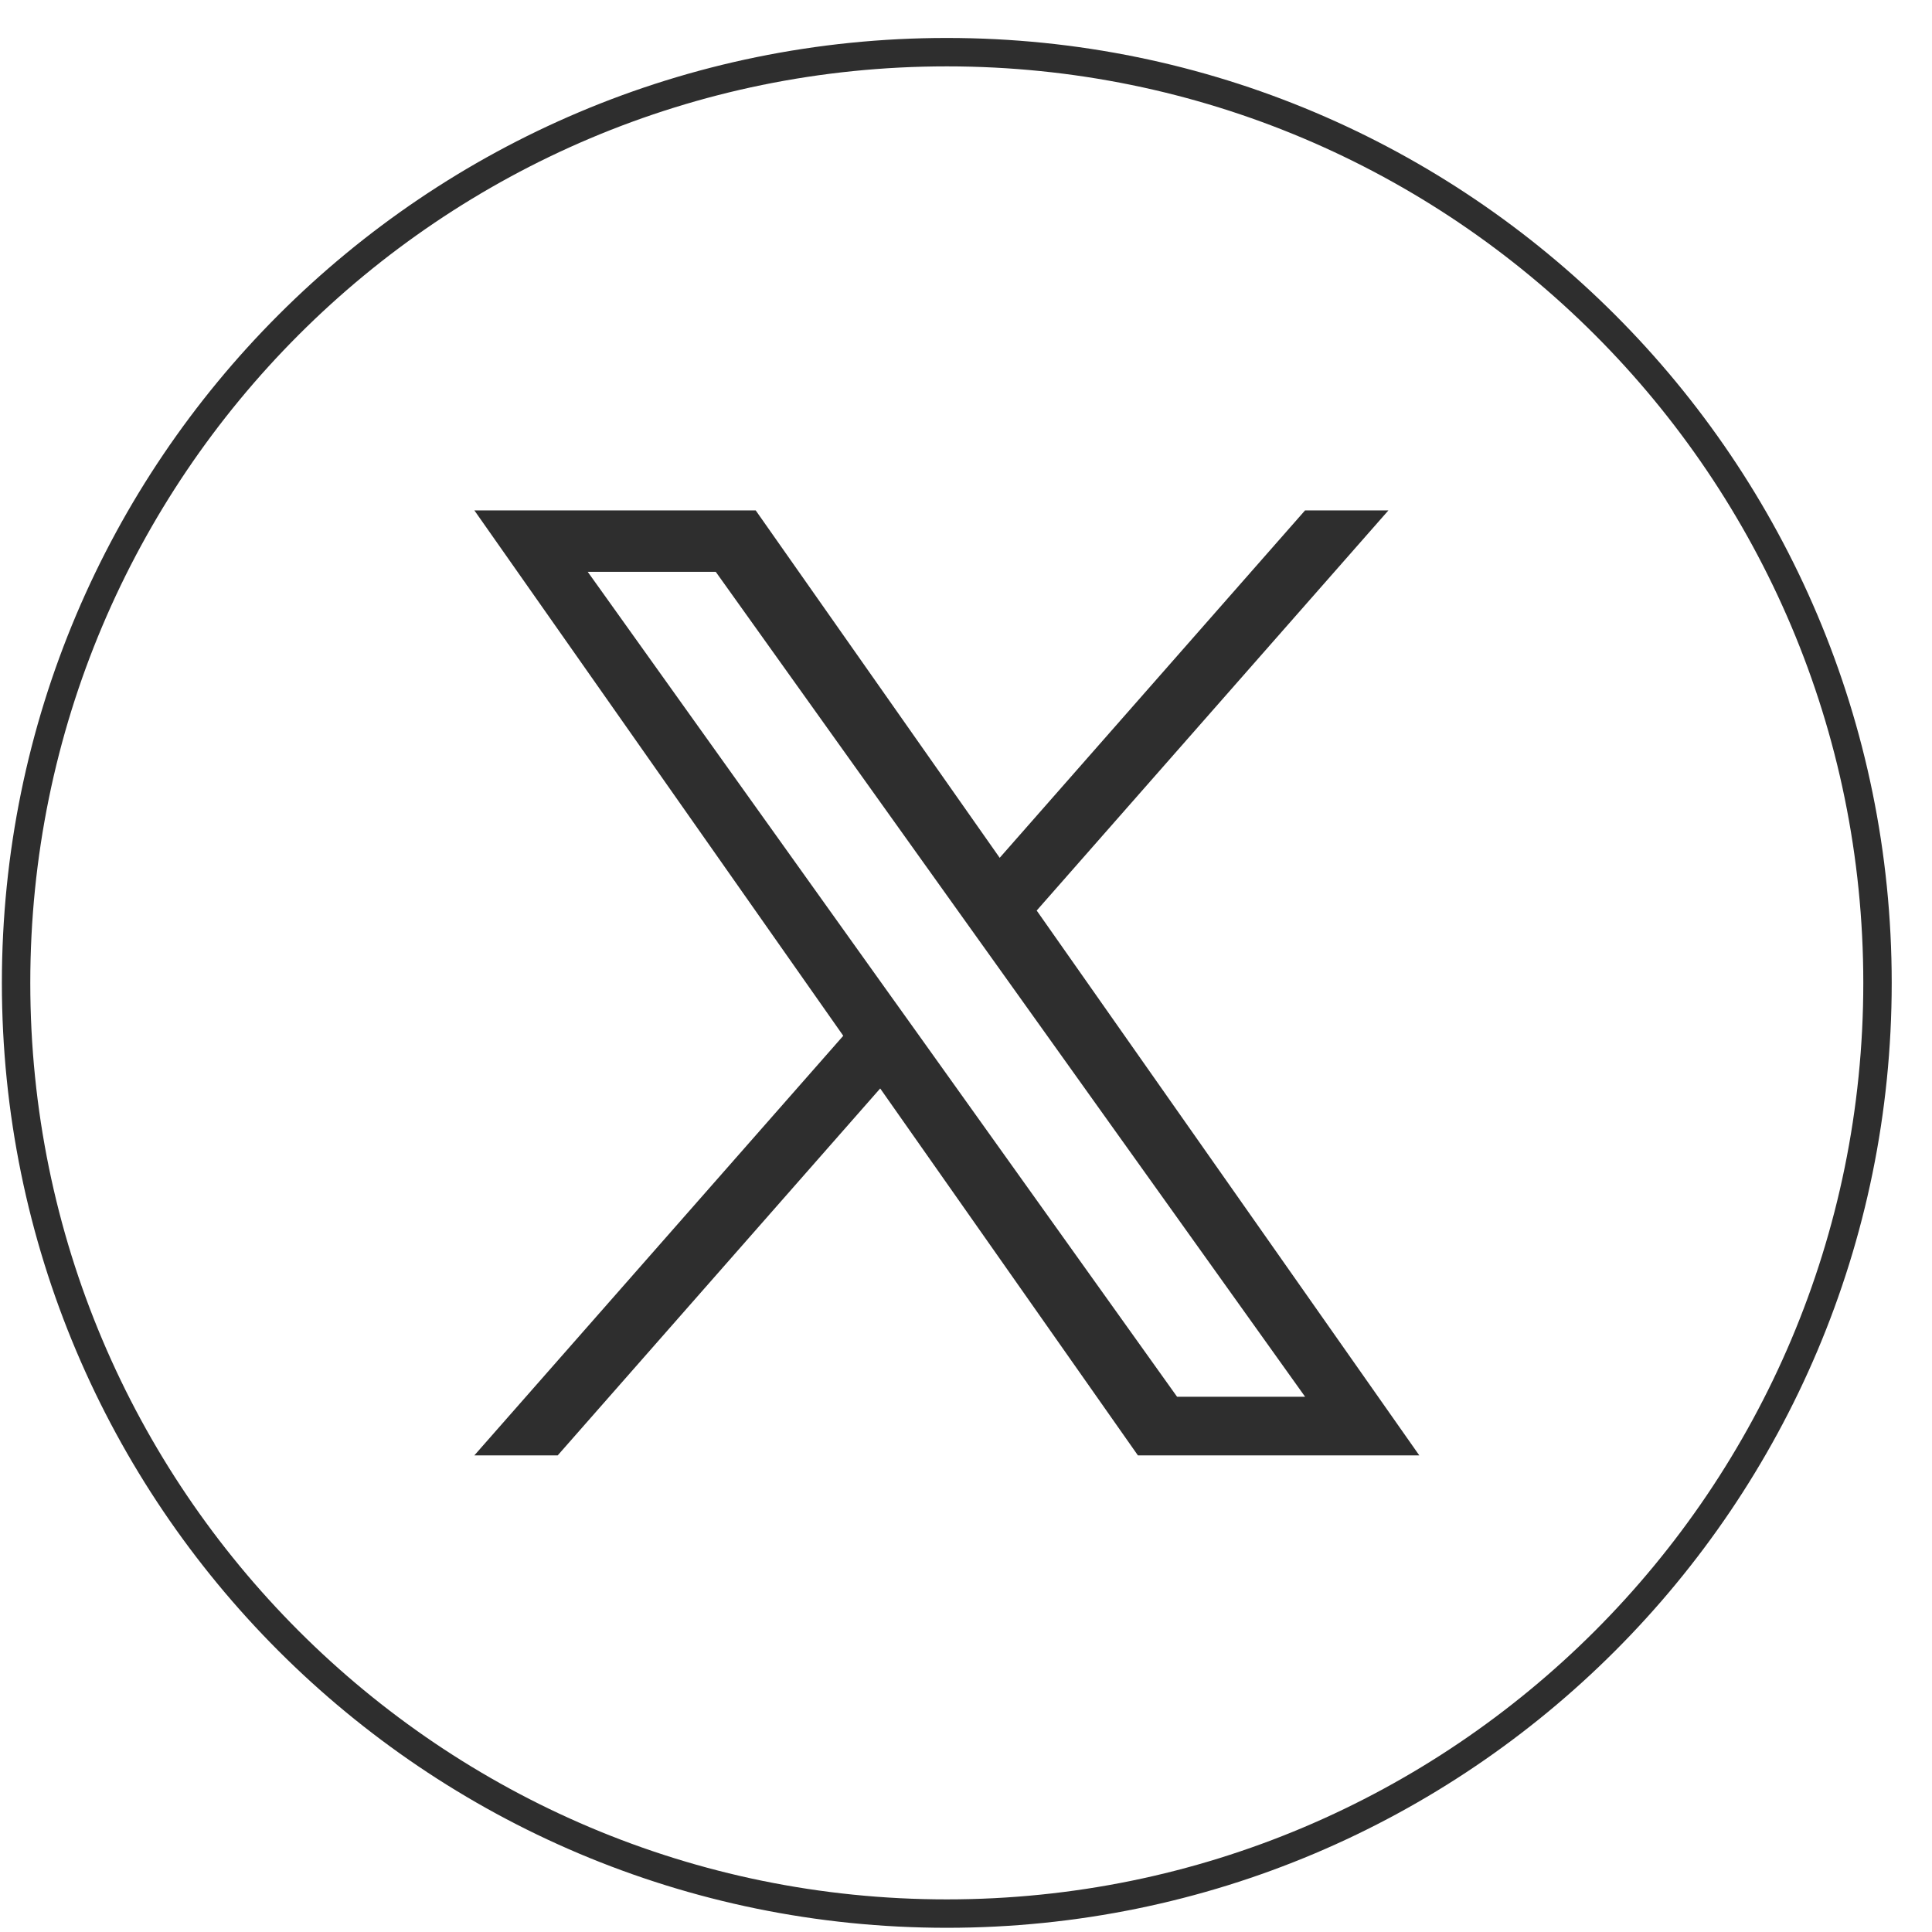 <svg width="34" height="34" viewBox="0 0 34 34" fill="none" xmlns="http://www.w3.org/2000/svg">
<path d="M33.041 17.297C33.041 26.343 25.708 33.676 16.662 33.676C7.616 33.676 0.283 26.343 0.283 17.297C0.283 8.251 7.616 0.918 16.662 0.918C25.708 0.918 33.041 8.251 33.041 17.297Z" stroke="#2E2E2E" stroke-width="0.5"/>
<path d="M18.244 16.024L24.434 8.982H22.967L17.593 15.096L13.299 8.982H8.348L14.84 18.228L8.348 25.612H9.815L15.49 19.155L20.025 25.612H24.977L18.244 16.024ZM16.235 18.309L15.577 17.389L10.343 10.063H12.596L16.819 15.975L17.477 16.895L22.968 24.581H20.715L16.235 18.309Z" fill="#2E2E2E"/>
</svg>
